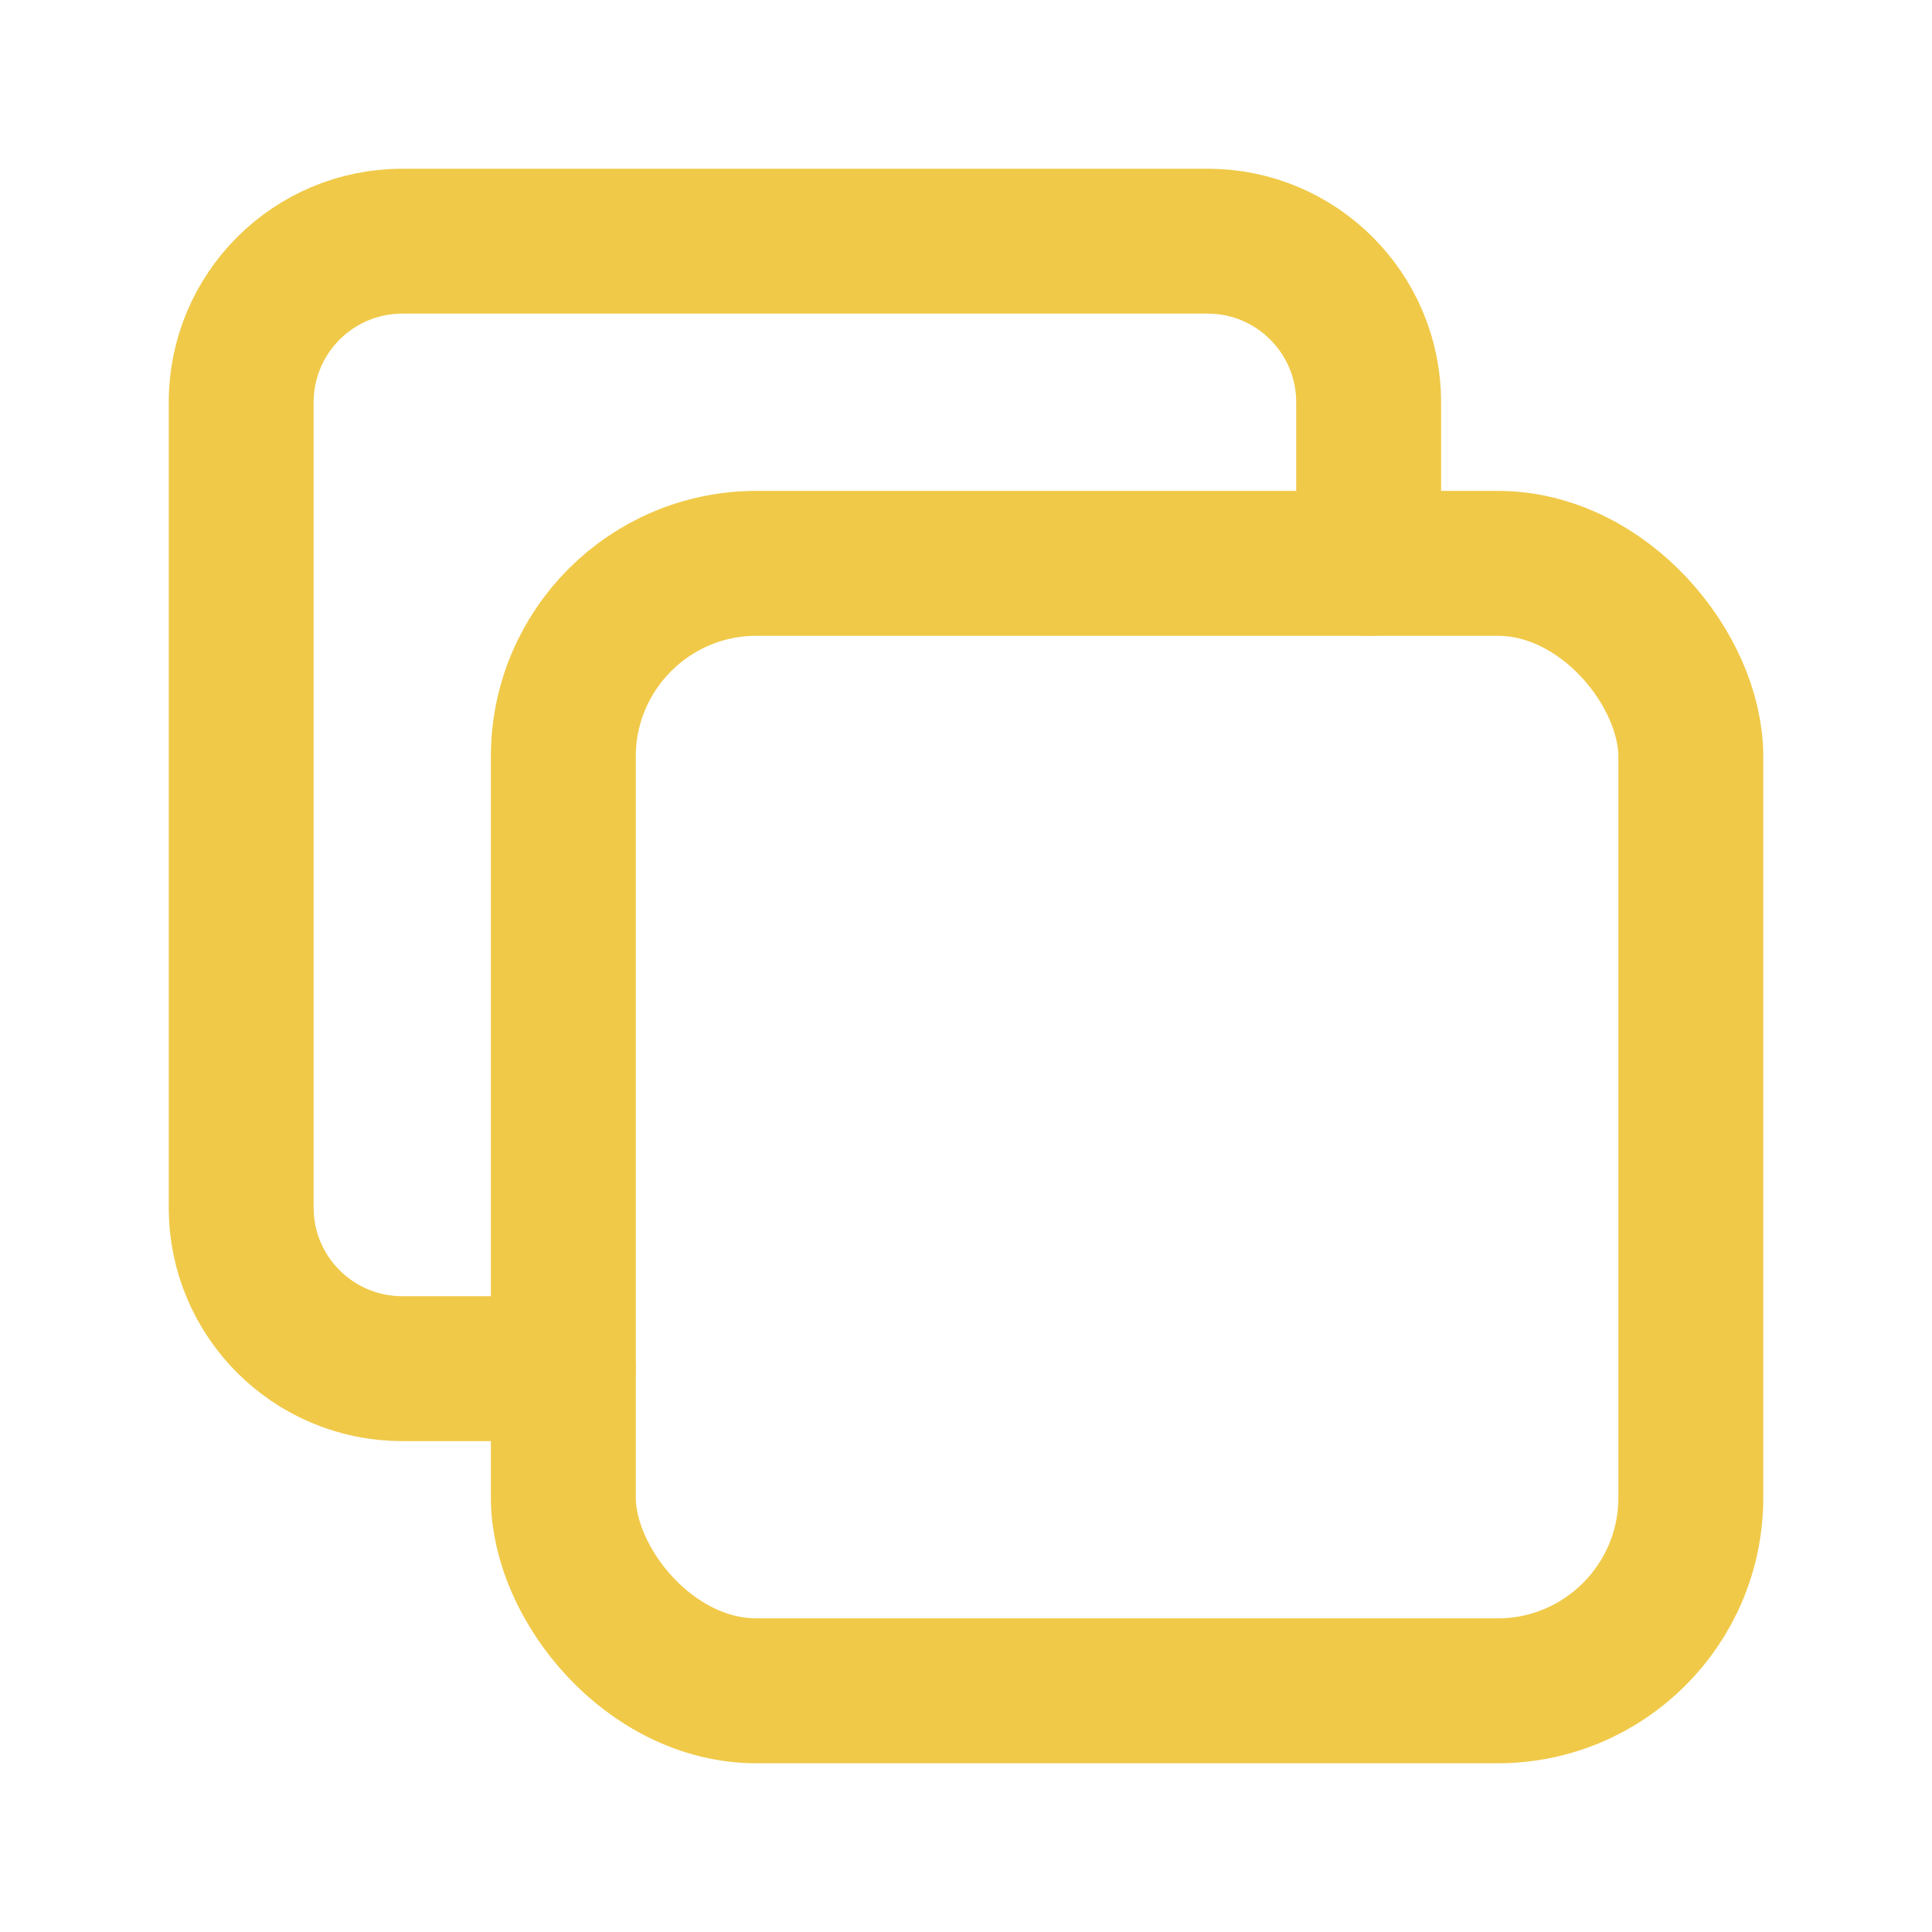 <?xml version="1.0" encoding="UTF-8"?> <svg xmlns="http://www.w3.org/2000/svg" width="12" height="12" viewBox="0 0 12 12" fill="none"><rect x="3.499" y="3.499" width="7.003" height="7.003" rx="1.2" stroke="#F0C948" stroke-width="0.9" stroke-linecap="round" stroke-linejoin="round"></rect><path d="M3.499 8.501H2.499C1.946 8.501 1.498 8.053 1.498 7.501V2.499C1.498 1.946 1.946 1.498 2.499 1.498H7.501C8.053 1.498 8.501 1.946 8.501 2.499V3.499" stroke="#F0C948" stroke-width="0.9" stroke-linecap="round" stroke-linejoin="round"></path></svg> 
